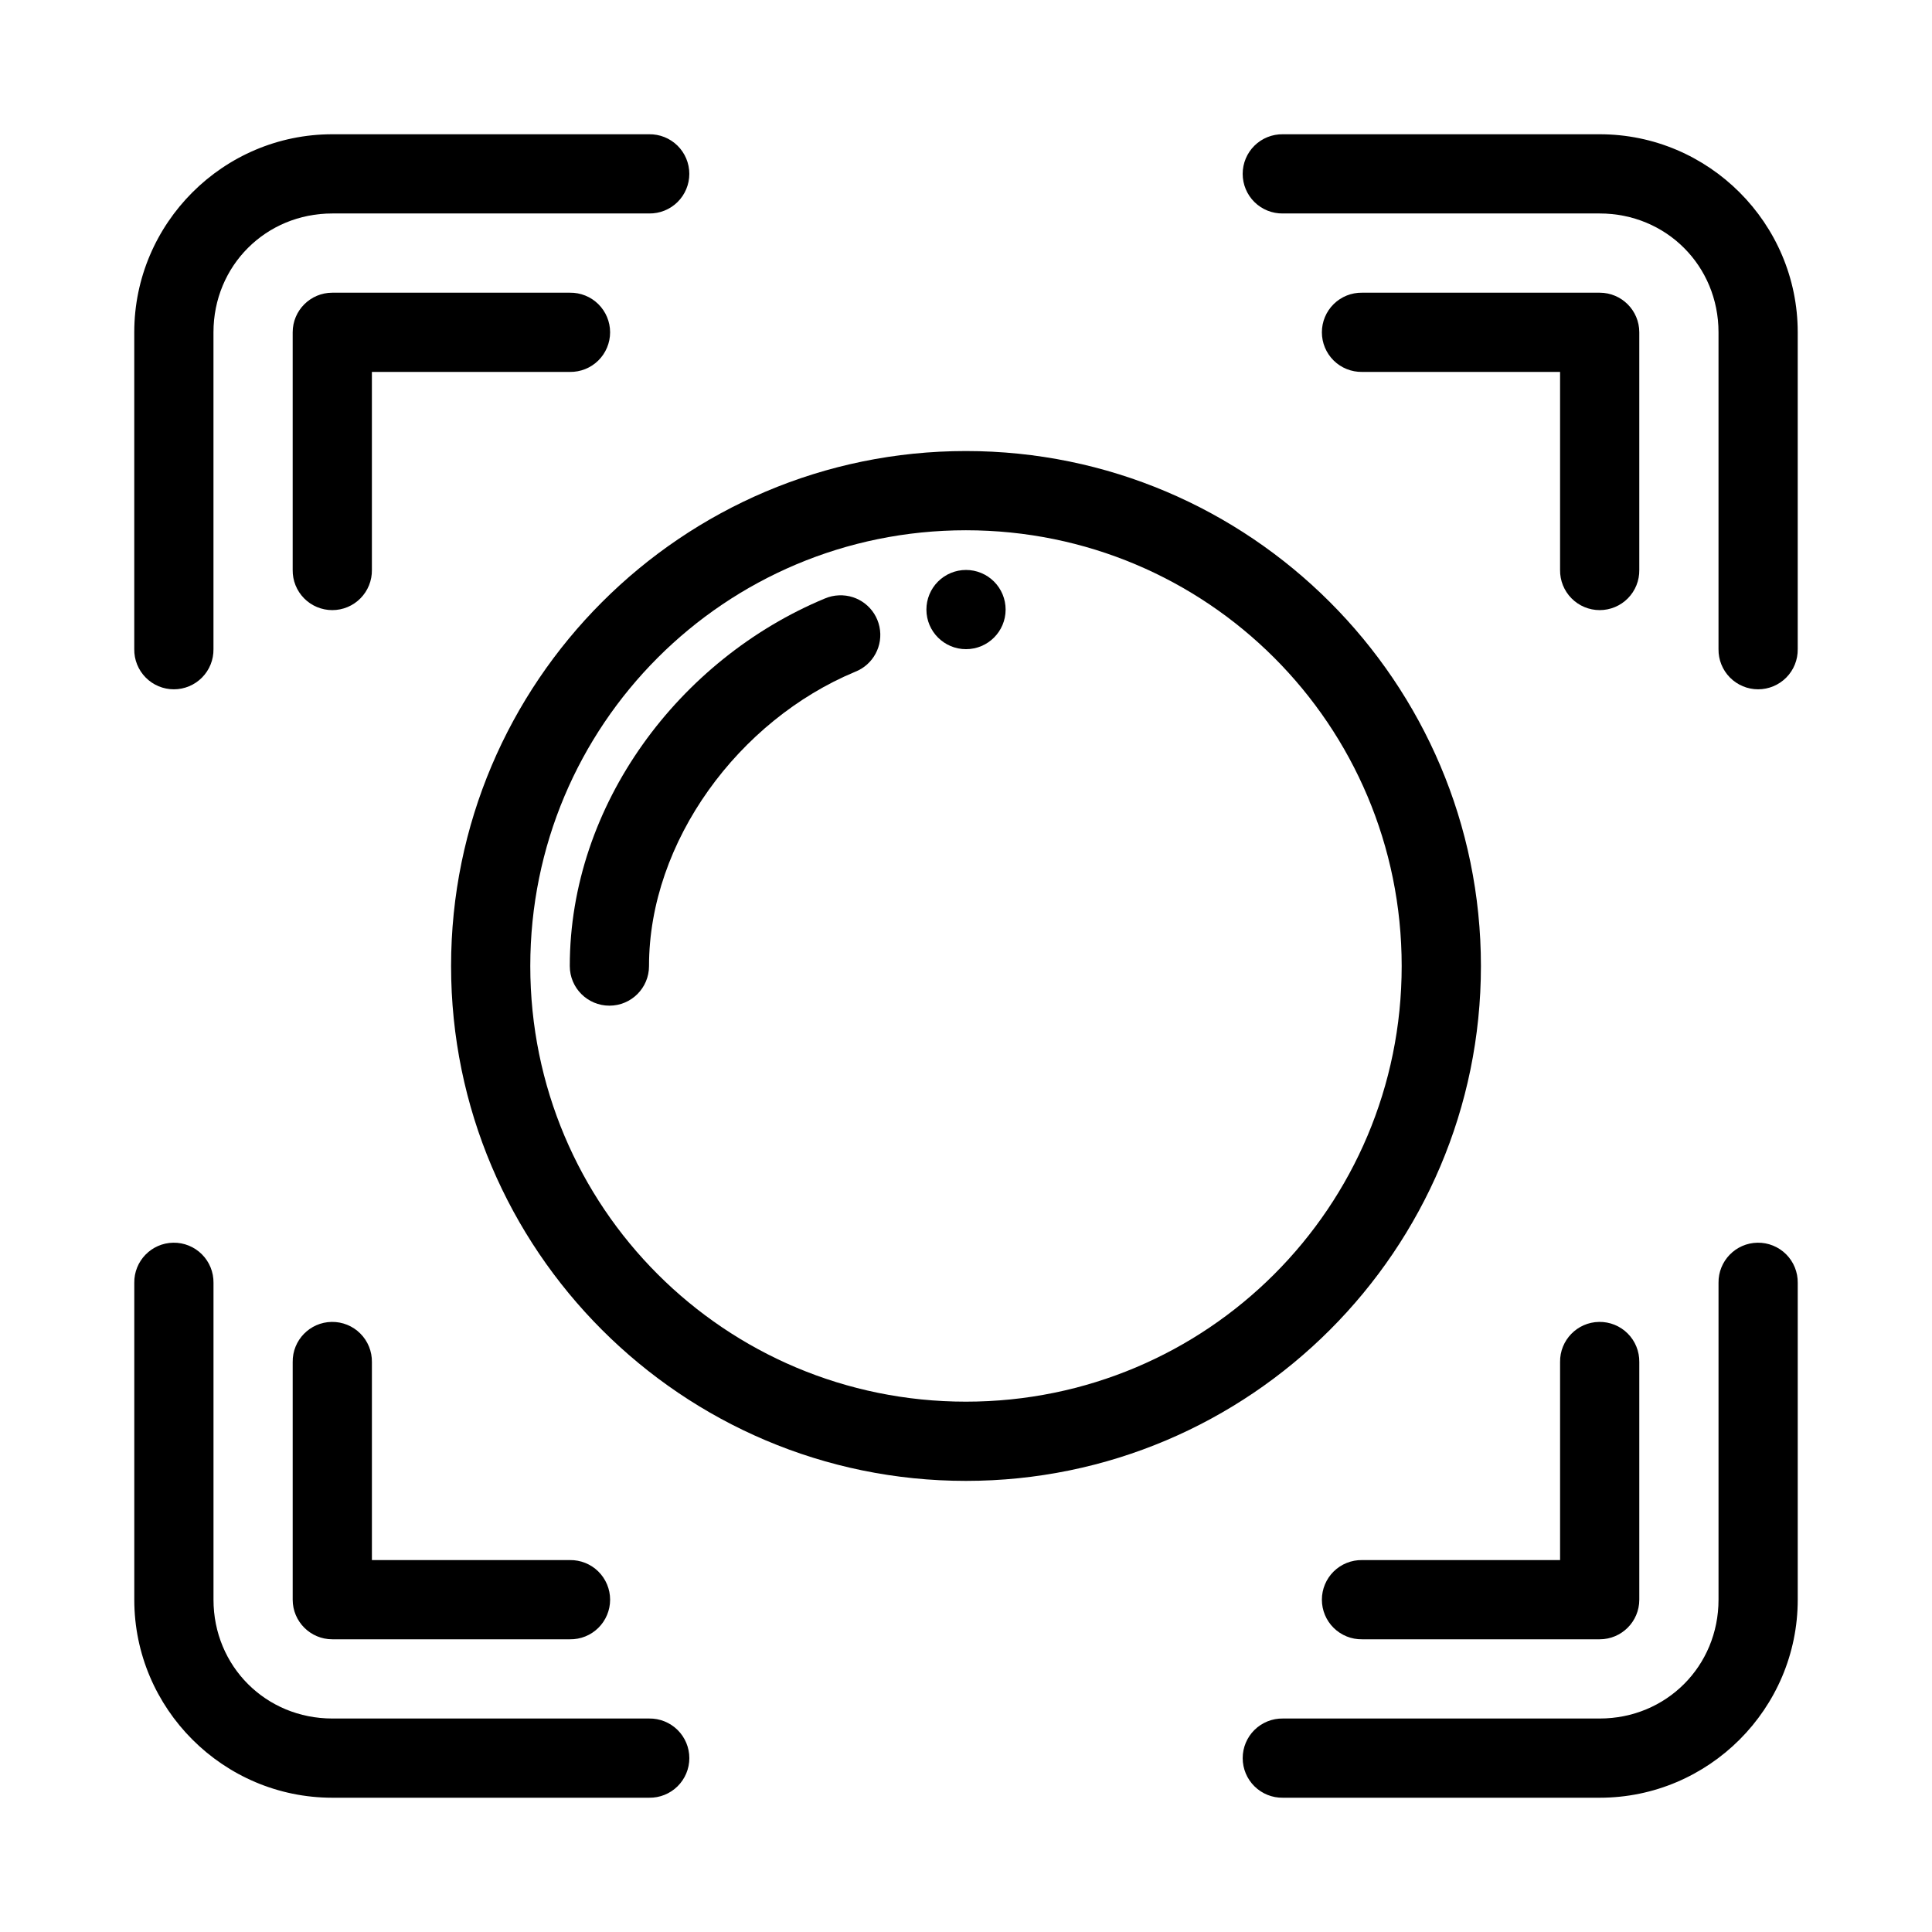 <?xml version="1.0" encoding="UTF-8"?>
<!-- The Best Svg Icon site in the world: iconSvg.co, Visit us! https://iconsvg.co -->
<svg fill="#000000" width="800px" height="800px" version="1.1" viewBox="144 144 512 512" xmlns="http://www.w3.org/2000/svg">
 <g>
  <path d="m232.06 179.58c-28.891 0-52.48 23.586-52.48 52.48v83.969c-0.039 2.809 1.047 5.516 3.019 7.516 1.973 2.004 4.668 3.129 7.477 3.129s5.5-1.125 7.473-3.129c1.977-2 3.062-4.707 3.023-7.516v-83.969c0-17.625 13.863-31.488 31.488-31.488h83.969c2.809 0.039 5.516-1.047 7.519-3.019 2-1.973 3.129-4.668 3.129-7.477 0-2.812-1.129-5.504-3.129-7.477-2.004-1.973-4.711-3.059-7.519-3.019zm251.91 0h-0.004c-2.809-0.039-5.516 1.047-7.519 3.019-2 1.973-3.125 4.664-3.125 7.477 0 2.809 1.125 5.504 3.125 7.477 2.004 1.973 4.711 3.059 7.519 3.019h83.969c17.625 0 31.488 13.863 31.488 31.488v83.969c-0.039 2.809 1.051 5.516 3.023 7.516 1.973 2 4.664 3.129 7.473 3.129 2.812 0 5.504-1.129 7.477-3.129 1.973-2 3.059-4.707 3.019-7.516v-83.969c0-28.891-23.586-52.48-52.48-52.48zm-294.04 293.75c-5.793 0.082-10.422 4.848-10.344 10.637v83.969c0 28.891 23.586 52.48 52.48 52.48h83.969c2.809 0.043 5.516-1.047 7.519-3.019 2-1.973 3.129-4.664 3.129-7.477 0-2.809-1.129-5.5-3.129-7.473-2.004-1.973-4.711-3.062-7.519-3.023h-83.969c-17.625 0-31.488-13.863-31.488-31.488v-83.969c0.039-2.832-1.07-5.562-3.078-7.566-2.004-2.004-4.738-3.113-7.57-3.07zm419.84 0c-5.793 0.082-10.422 4.848-10.344 10.637v83.969c0 17.625-13.863 31.488-31.488 31.488h-83.969c-2.809-0.039-5.516 1.051-7.519 3.023-2 1.973-3.125 4.664-3.125 7.473 0 2.812 1.125 5.504 3.125 7.477 2.004 1.973 4.711 3.062 7.519 3.019h83.969c28.891 0 52.48-23.586 52.48-52.48v-83.969c0.039-2.832-1.07-5.562-3.074-7.566-2.008-2.004-4.738-3.113-7.574-3.07z"/>
  <path d="m232.06 221.57c-5.797 0-10.496 4.699-10.496 10.496v62.977c-0.039 2.809 1.047 5.516 3.019 7.516 1.973 2.004 4.668 3.129 7.477 3.129s5.5-1.125 7.473-3.129c1.973-2 3.062-4.707 3.023-7.516v-52.48h52.48c2.809 0.039 5.519-1.047 7.519-3.019 2-1.973 3.129-4.668 3.129-7.477 0-2.812-1.129-5.504-3.129-7.477-2-1.973-4.711-3.062-7.519-3.019zm272.9 0h-0.004c-2.809-0.043-5.516 1.047-7.519 3.019-2 1.973-3.125 4.664-3.125 7.477 0 2.809 1.125 5.504 3.125 7.477 2.004 1.973 4.711 3.059 7.519 3.019h52.48v52.48c-0.039 2.809 1.051 5.516 3.023 7.516 1.973 2.004 4.664 3.129 7.473 3.129 2.812 0 5.504-1.125 7.477-3.129 1.973-2 3.062-4.707 3.019-7.516v-62.977c0-5.797-4.699-10.496-10.496-10.496zm-273.05 272.75c-5.793 0.082-10.422 4.844-10.344 10.637v62.977c0 5.797 4.699 10.496 10.496 10.496h62.977c2.809 0.043 5.519-1.047 7.519-3.019s3.129-4.664 3.129-7.477c0-2.809-1.129-5.5-3.129-7.477-2-1.973-4.711-3.059-7.519-3.019h-52.48v-52.48c0.039-2.832-1.07-5.562-3.078-7.566-2.004-2.008-4.738-3.113-7.57-3.07zm335.87 0c-5.793 0.082-10.422 4.844-10.344 10.637v52.48h-52.48c-2.809-0.039-5.516 1.047-7.519 3.019-2 1.977-3.125 4.668-3.125 7.477 0 2.812 1.125 5.504 3.125 7.477 2.004 1.973 4.711 3.062 7.519 3.019h62.977c5.797 0 10.496-4.699 10.496-10.496v-62.977c0.039-2.832-1.07-5.562-3.074-7.566-2.008-2.008-4.738-3.113-7.574-3.07z"/>
  <path d="m399.98 263.53c-75.234 0-136.44 61.246-136.44 136.48s61.211 136.44 136.44 136.44c75.234 0 136.48-61.211 136.48-136.44 0-75.234-61.246-136.48-136.48-136.48zm0 20.996c63.891 0 115.48 51.594 115.48 115.48s-51.594 115.45-115.48 115.45-115.45-51.559-115.45-115.45c0-63.891 51.559-115.48 115.45-115.48z"/>
  <path d="m366.32 301.77c-1.293 0.051-2.566 0.34-3.758 0.852-38.512 16.027-67.574 54.574-67.562 97.395 0 5.797 4.699 10.496 10.5 10.496 5.797 0 10.496-4.699 10.496-10.496-0.008-33.055 23.84-65.172 54.625-77.984 4.781-1.871 7.508-6.93 6.441-11.953-1.066-5.027-5.609-8.539-10.742-8.309z"/>
  <path d="m410.5 305.54c0 5.797-4.699 10.496-10.496 10.496s-10.496-4.699-10.496-10.496c0-2.785 1.105-5.453 3.074-7.422s4.637-3.074 7.422-3.074c2.781 0 5.453 1.105 7.422 3.074s3.074 4.637 3.074 7.422z"/>
 </g>
</svg>